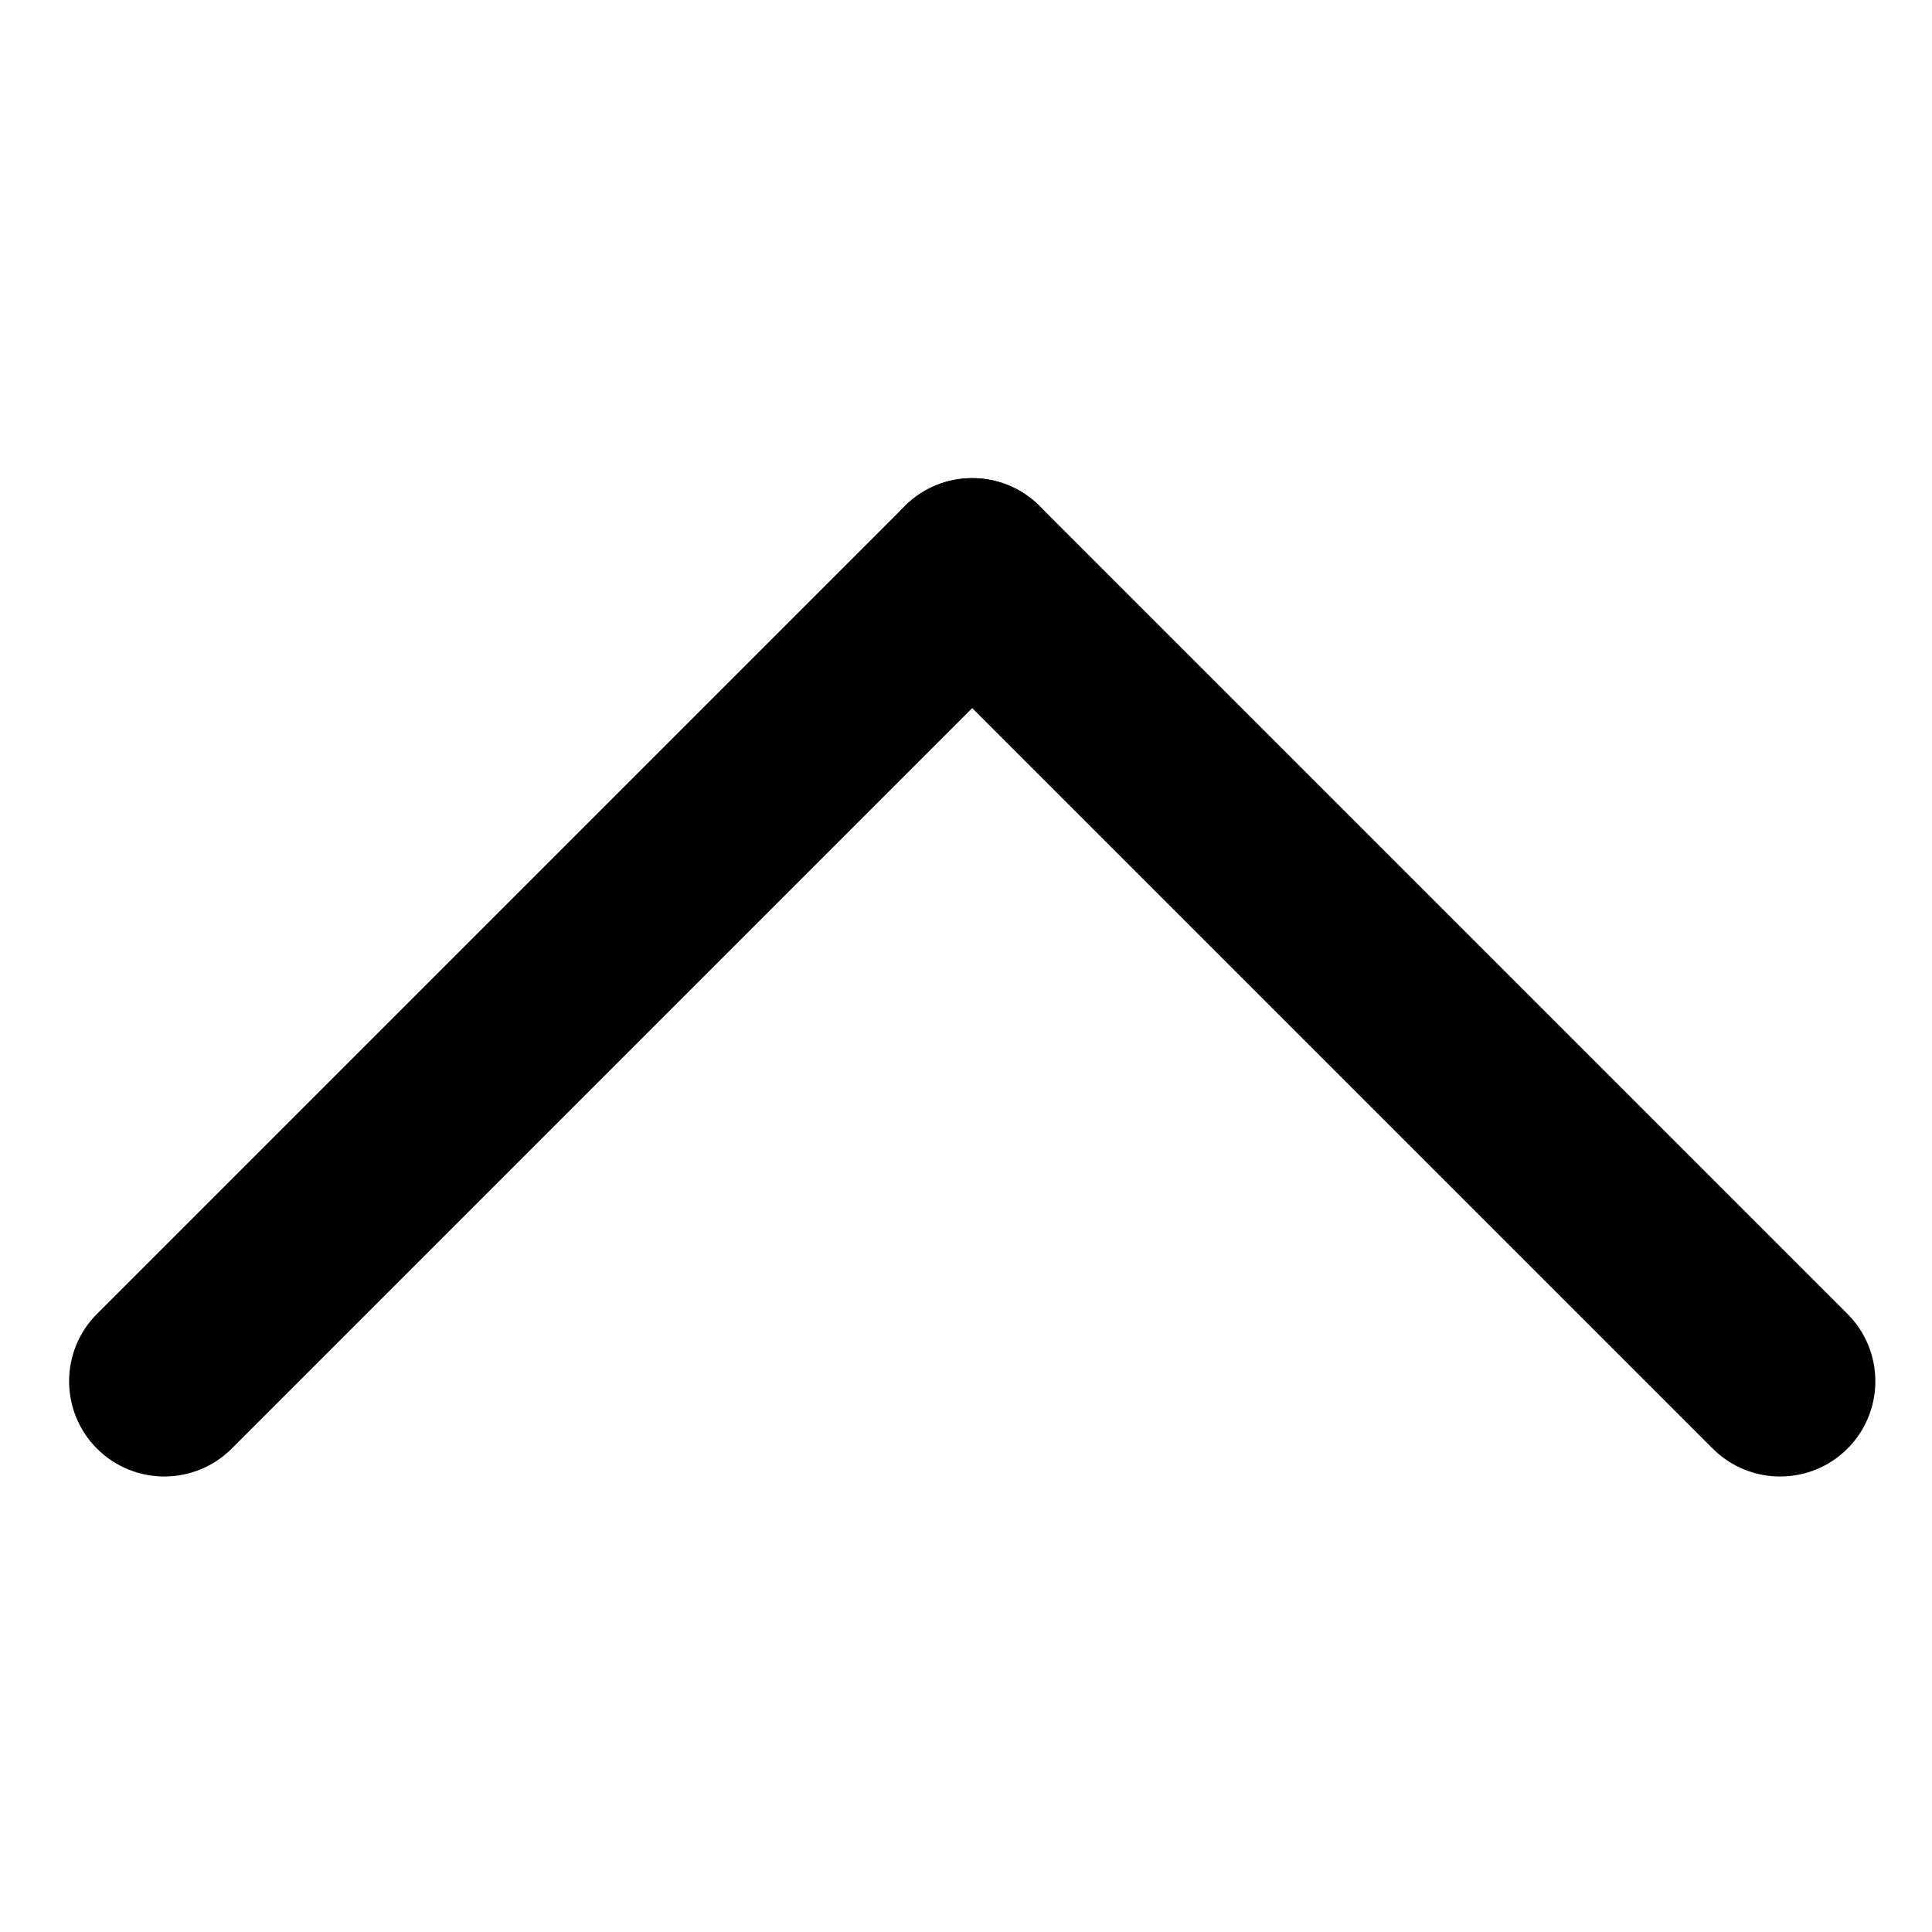 <?xml version="1.0" standalone="no"?><!DOCTYPE svg PUBLIC "-//W3C//DTD SVG 1.1//EN" "http://www.w3.org/Graphics/SVG/1.1/DTD/svg11.dtd"><svg t="1601281226868" class="icon" viewBox="0 0 1024 1024" version="1.1" xmlns="http://www.w3.org/2000/svg" p-id="26609" xmlns:xlink="http://www.w3.org/1999/xlink" width="200" height="200"><defs><style type="text/css"></style></defs><path d="M51.4 767.8c-19.7-19.7-19.7-51.7 0-71.4l428.2-428.2c19.7-19.7 51.7-19.7 71.4 0 19.7 19.7 19.7 51.7 0 71.4L122.8 767.8c-19.7 19.7-51.7 19.7-71.4 0z" p-id="26610"></path><path d="M479.6 268.2c19.7-19.7 51.7-19.7 71.4 0l428.2 428.2c19.7 19.7 19.7 51.7 0 71.4-19.7 19.7-51.7 19.7-71.4 0L479.6 339.6c-19.7-19.8-19.7-51.7 0-71.4z" p-id="26611"></path></svg>